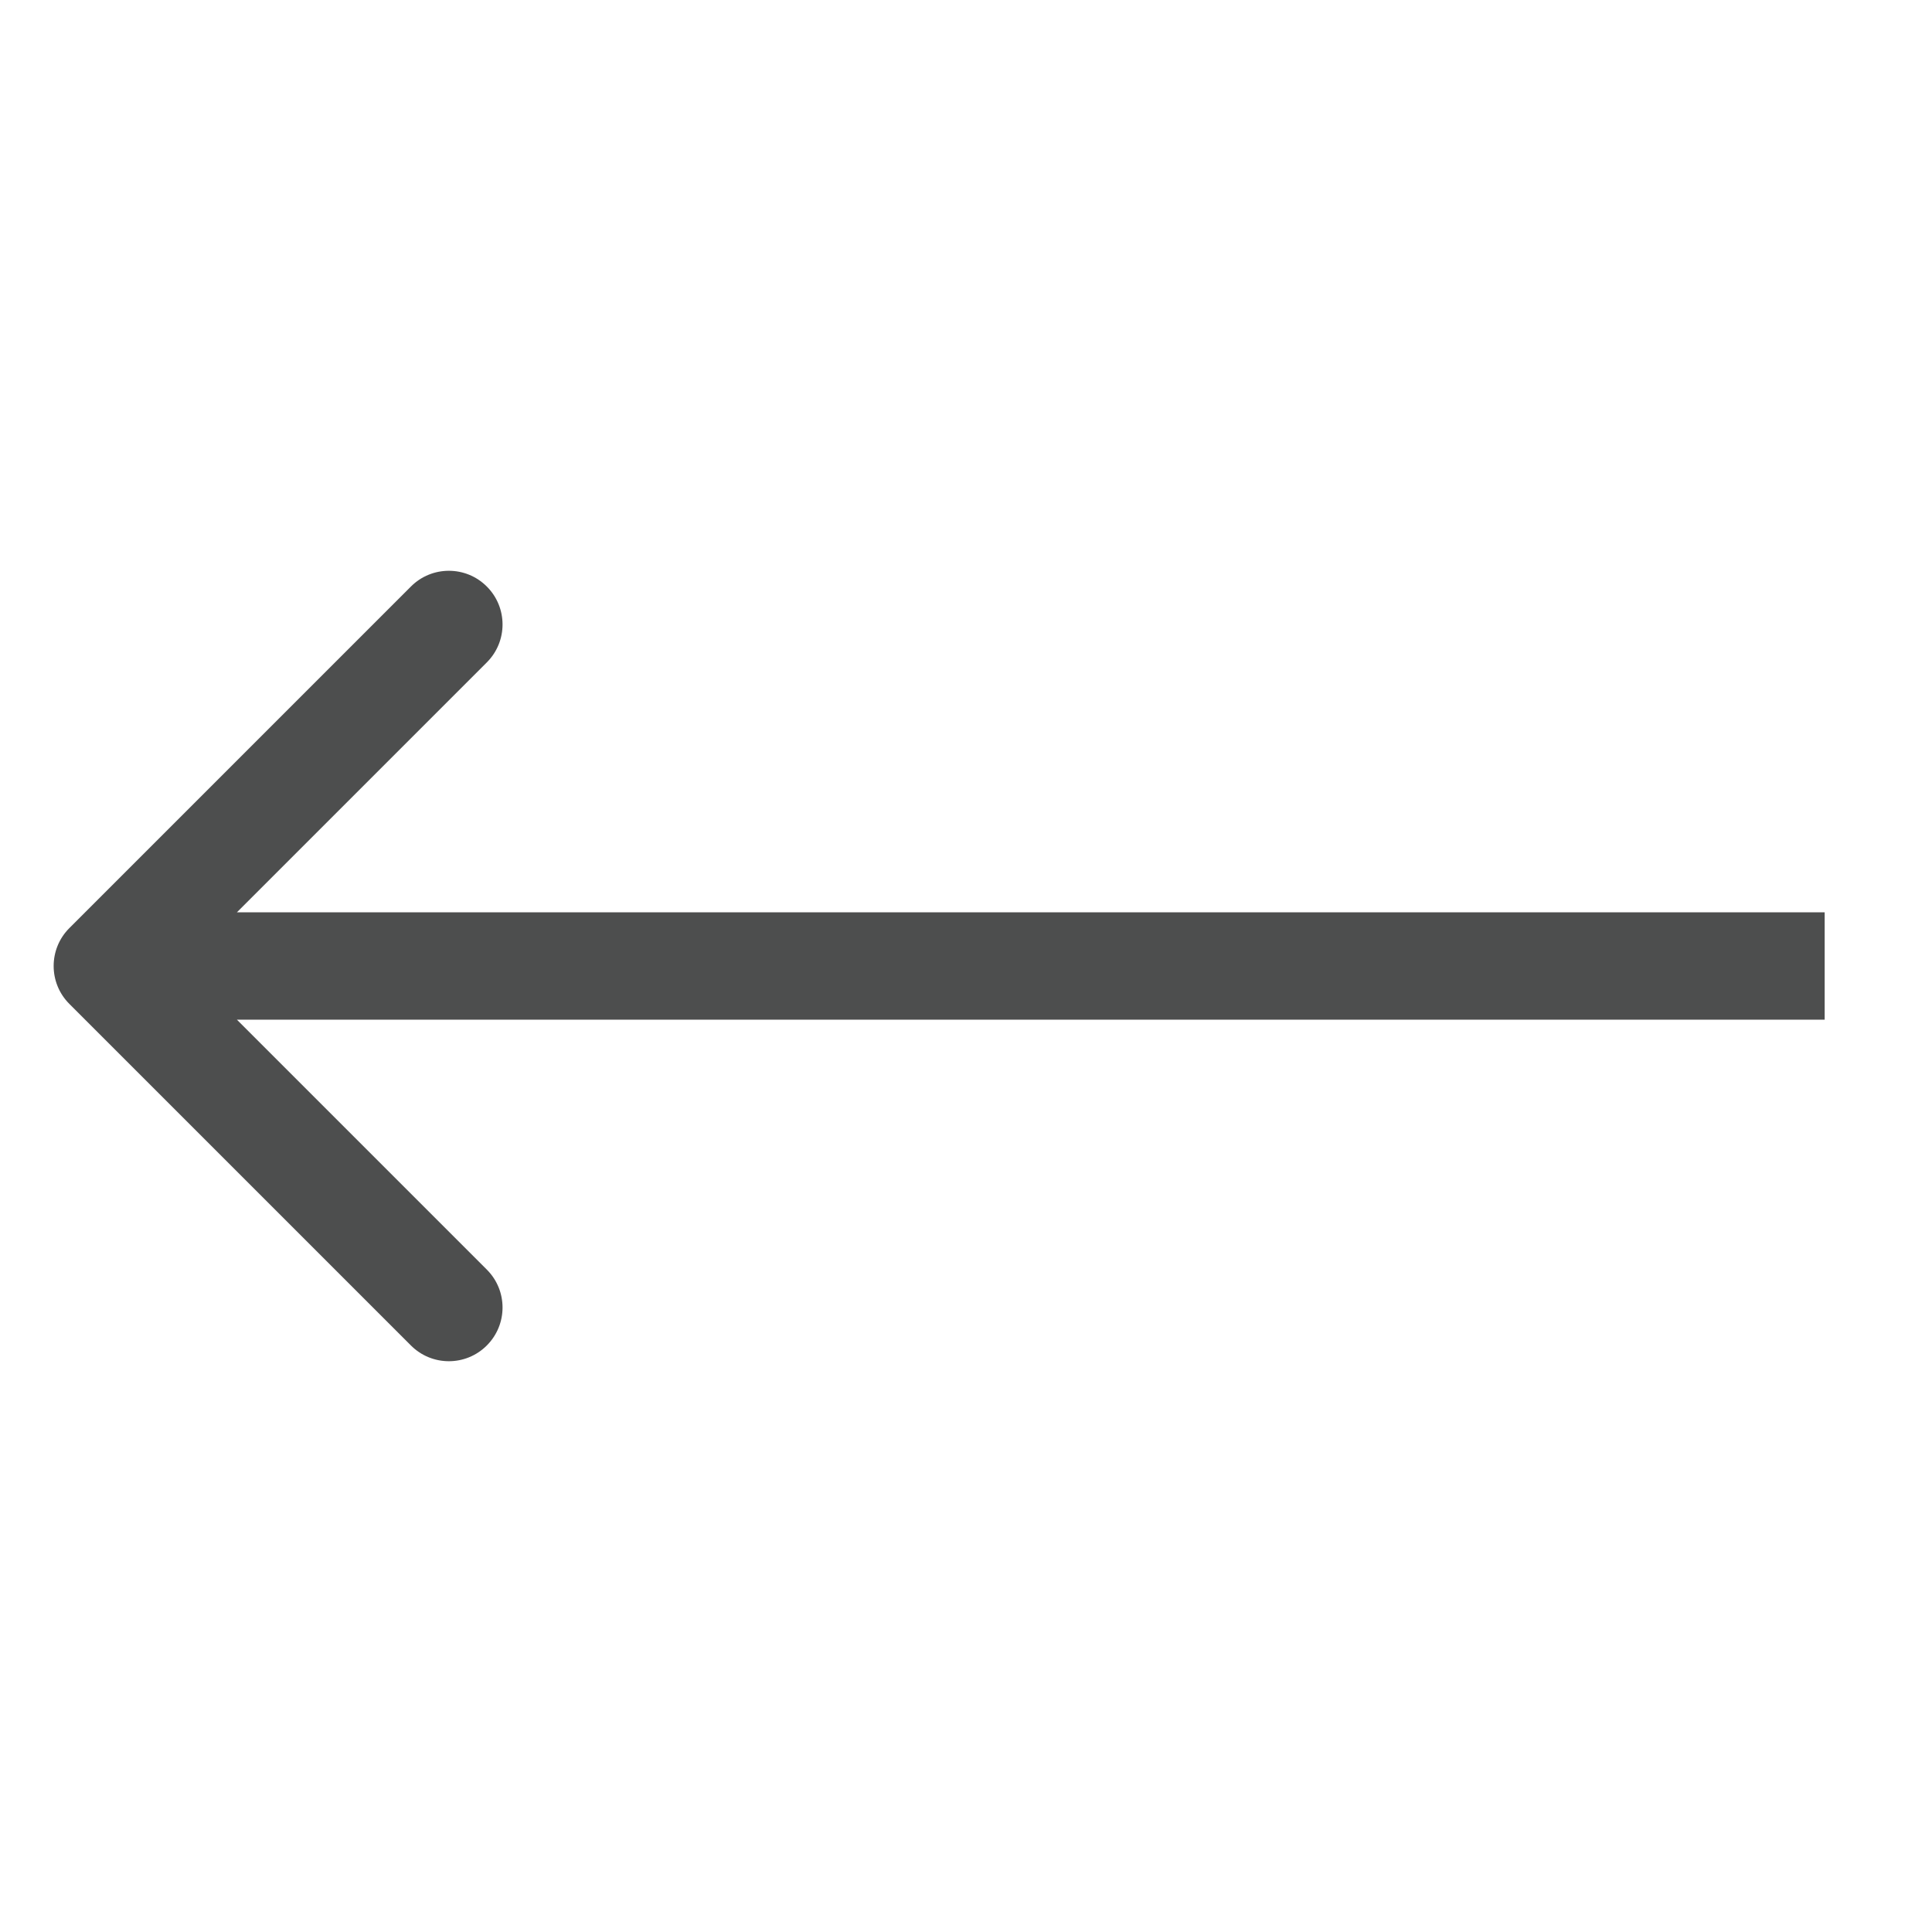 <?xml version="1.0" encoding="UTF-8"?> <svg xmlns="http://www.w3.org/2000/svg" width="36" height="36" viewBox="0 0 36 36" fill="none"> <path d="M1.293 18.707C0.902 18.317 0.902 17.683 1.293 17.293L7.657 10.929C8.047 10.538 8.681 10.538 9.071 10.929C9.462 11.319 9.462 11.953 9.071 12.343L3.414 18L9.071 23.657C9.462 24.047 9.462 24.68 9.071 25.071C8.681 25.462 8.047 25.462 7.657 25.071L1.293 18.707ZM34 19H2V17H34V19Z" fill="#4D4E4E"></path> </svg> 